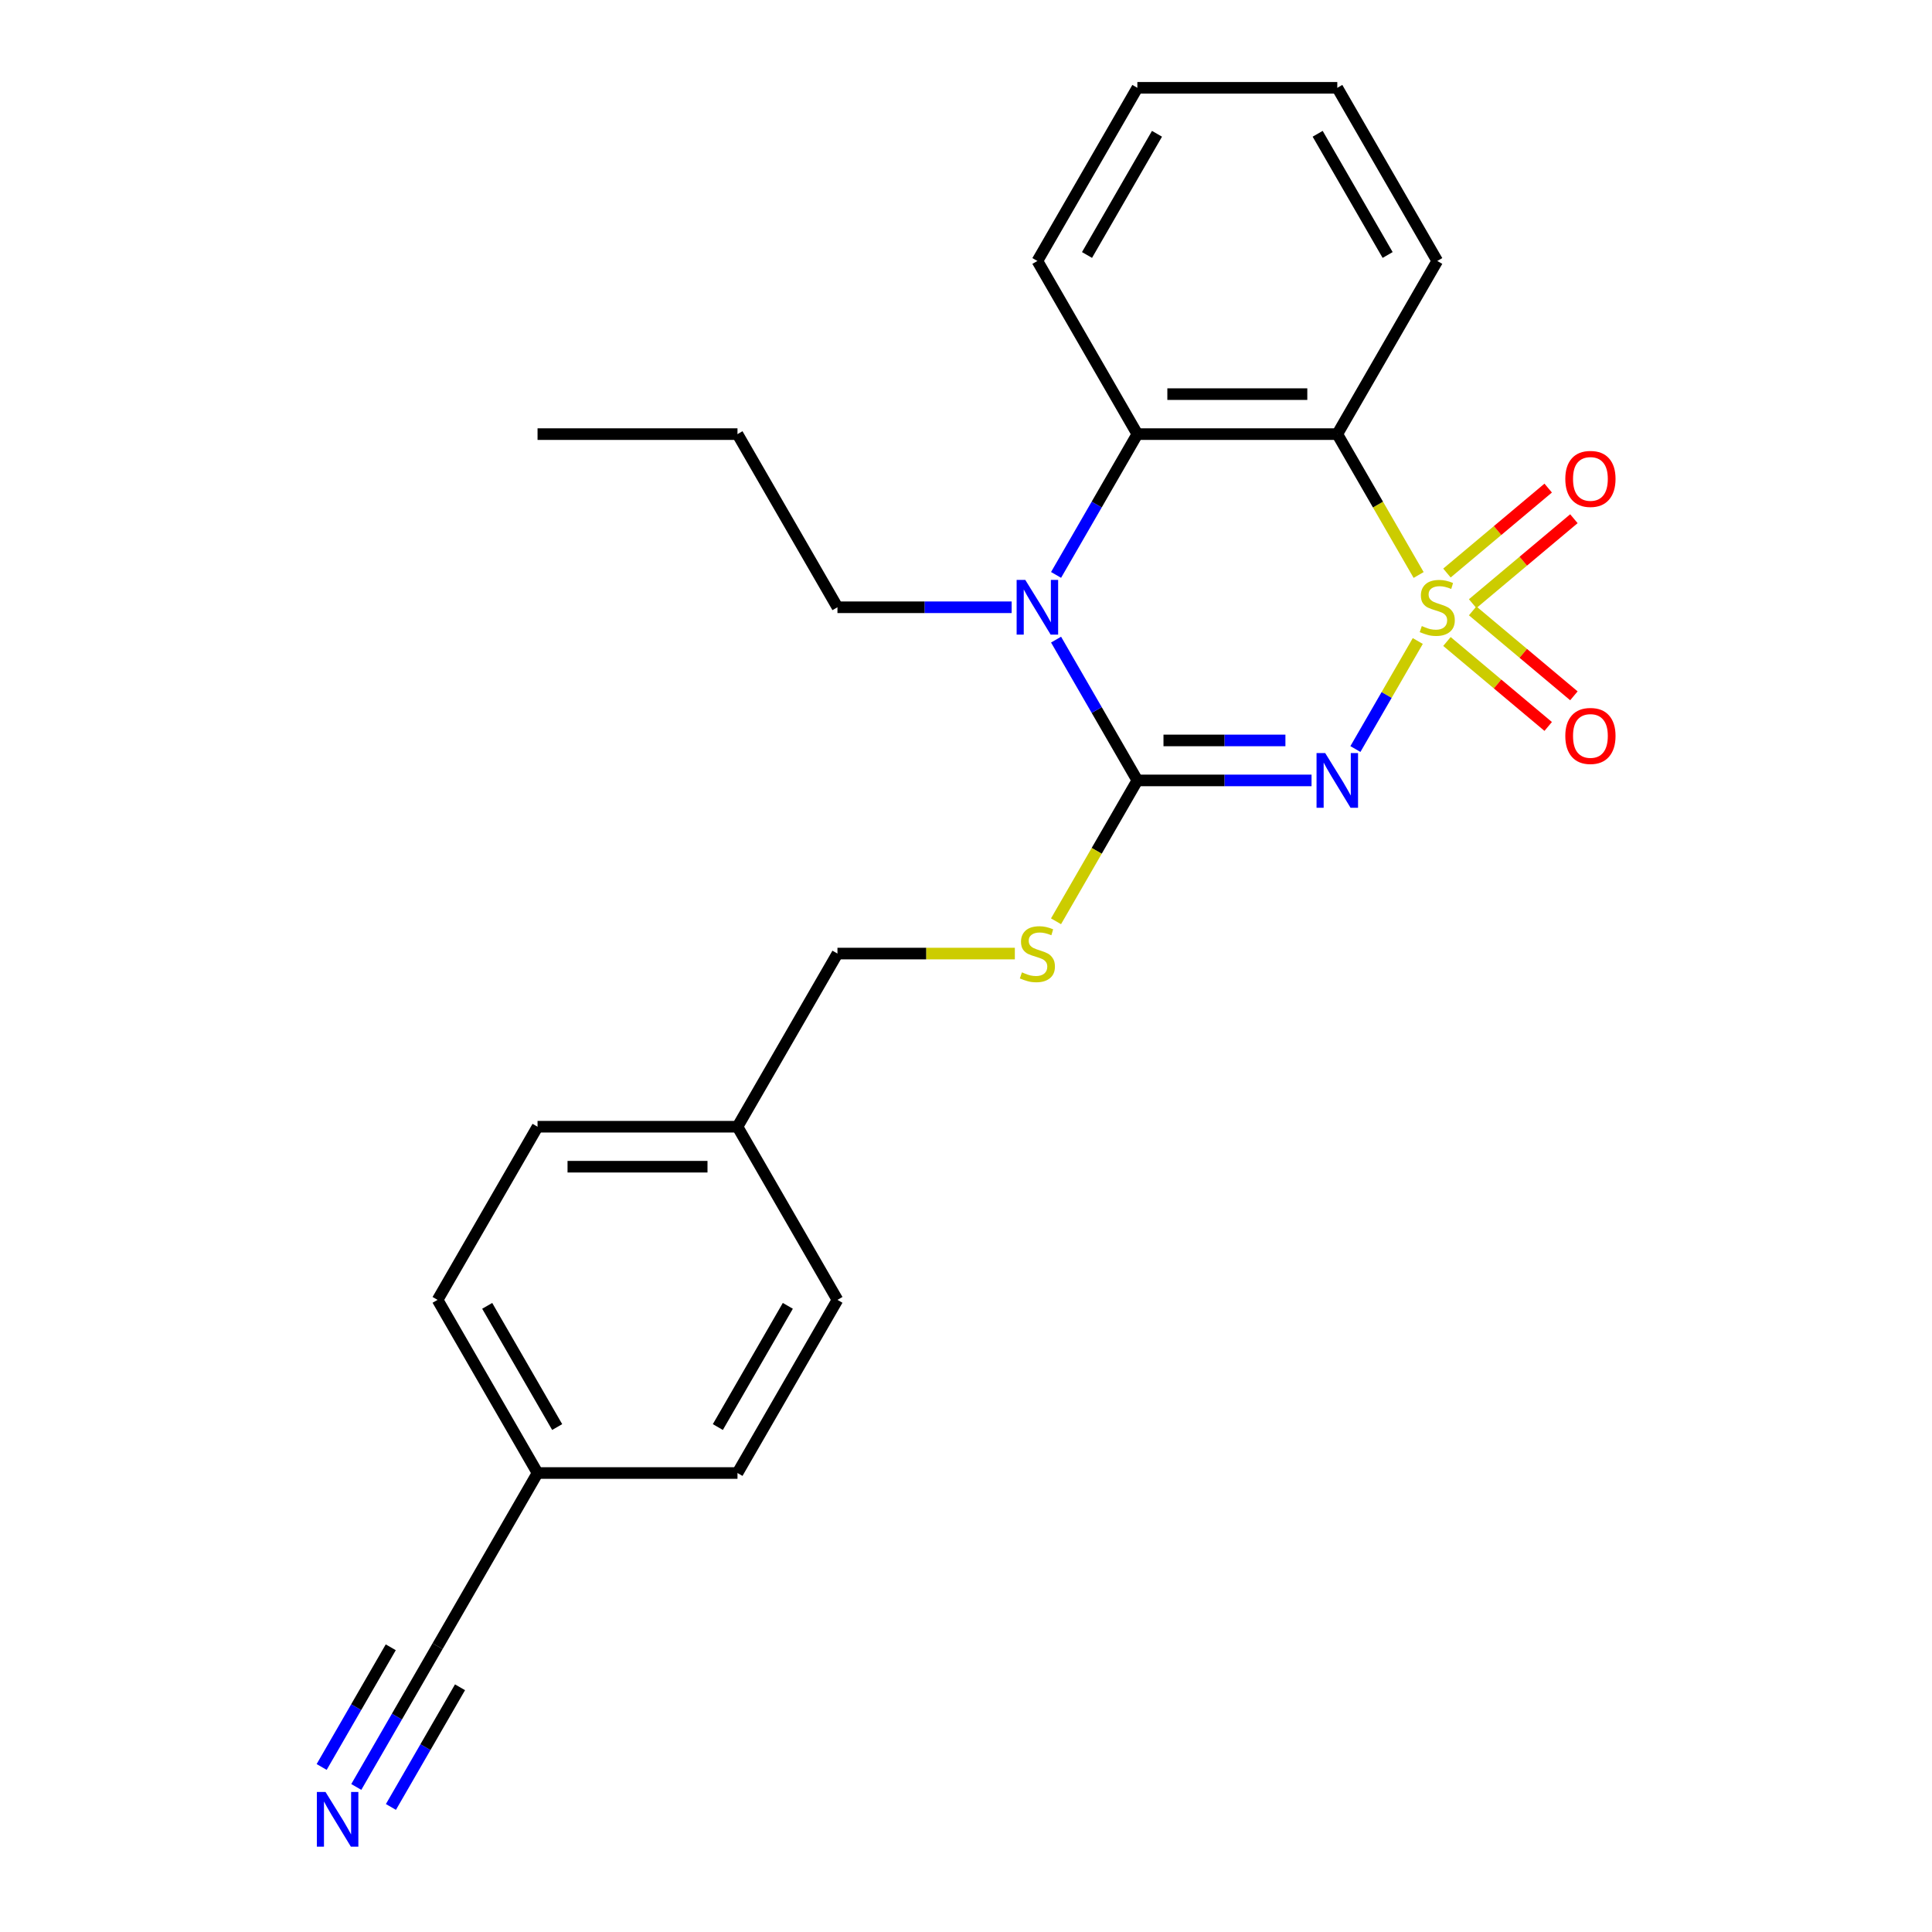 <?xml version='1.0' encoding='iso-8859-1'?>
<svg version='1.1' baseProfile='full'
              xmlns='http://www.w3.org/2000/svg'
                      xmlns:rdkit='http://www.rdkit.org/xml'
                      xmlns:xlink='http://www.w3.org/1999/xlink'
                  xml:space='preserve'
width='1000px' height='1000px' viewBox='0 0 1000 1000'>
<!-- END OF HEADER -->
<rect style='opacity:1.0;fill:#FFFFFF;stroke:none' width='1000' height='1000' x='0' y='0'> </rect>
<path class='bond-0' d='M 733.839,331.788 L 717.698,359.744' style='fill:none;fill-rule:evenodd;stroke:#CCCC00;stroke-width:6px;stroke-linecap:butt;stroke-linejoin:miter;stroke-opacity:1' />
<path class='bond-0' d='M 717.698,359.744 L 701.558,387.7' style='fill:none;fill-rule:evenodd;stroke:#0000FF;stroke-width:6px;stroke-linecap:butt;stroke-linejoin:miter;stroke-opacity:1' />
<path class='bond-2' d='M 734.278,297.614 L 713.229,261.156' style='fill:none;fill-rule:evenodd;stroke:#CCCC00;stroke-width:6px;stroke-linecap:butt;stroke-linejoin:miter;stroke-opacity:1' />
<path class='bond-2' d='M 713.229,261.156 L 692.18,224.699' style='fill:none;fill-rule:evenodd;stroke:#000000;stroke-width:6px;stroke-linecap:butt;stroke-linejoin:miter;stroke-opacity:1' />
<path class='bond-5' d='M 762.243,312.458 L 788.444,290.473' style='fill:none;fill-rule:evenodd;stroke:#CCCC00;stroke-width:6px;stroke-linecap:butt;stroke-linejoin:miter;stroke-opacity:1' />
<path class='bond-5' d='M 788.444,290.473 L 814.645,268.488' style='fill:none;fill-rule:evenodd;stroke:#FF0000;stroke-width:6px;stroke-linecap:butt;stroke-linejoin:miter;stroke-opacity:1' />
<path class='bond-5' d='M 748.939,296.603 L 775.14,274.618' style='fill:none;fill-rule:evenodd;stroke:#CCCC00;stroke-width:6px;stroke-linecap:butt;stroke-linejoin:miter;stroke-opacity:1' />
<path class='bond-5' d='M 775.14,274.618 L 801.341,252.633' style='fill:none;fill-rule:evenodd;stroke:#FF0000;stroke-width:6px;stroke-linecap:butt;stroke-linejoin:miter;stroke-opacity:1' />
<path class='bond-6' d='M 748.939,332.038 L 775.14,354.023' style='fill:none;fill-rule:evenodd;stroke:#CCCC00;stroke-width:6px;stroke-linecap:butt;stroke-linejoin:miter;stroke-opacity:1' />
<path class='bond-6' d='M 775.14,354.023 L 801.341,376.009' style='fill:none;fill-rule:evenodd;stroke:#FF0000;stroke-width:6px;stroke-linecap:butt;stroke-linejoin:miter;stroke-opacity:1' />
<path class='bond-6' d='M 762.243,316.183 L 788.444,338.168' style='fill:none;fill-rule:evenodd;stroke:#CCCC00;stroke-width:6px;stroke-linecap:butt;stroke-linejoin:miter;stroke-opacity:1' />
<path class='bond-6' d='M 788.444,338.168 L 814.645,360.153' style='fill:none;fill-rule:evenodd;stroke:#FF0000;stroke-width:6px;stroke-linecap:butt;stroke-linejoin:miter;stroke-opacity:1' />
<path class='bond-1' d='M 678.853,403.943 L 633.773,403.943' style='fill:none;fill-rule:evenodd;stroke:#0000FF;stroke-width:6px;stroke-linecap:butt;stroke-linejoin:miter;stroke-opacity:1' />
<path class='bond-1' d='M 633.773,403.943 L 588.694,403.943' style='fill:none;fill-rule:evenodd;stroke:#000000;stroke-width:6px;stroke-linecap:butt;stroke-linejoin:miter;stroke-opacity:1' />
<path class='bond-1' d='M 665.329,383.246 L 633.773,383.246' style='fill:none;fill-rule:evenodd;stroke:#0000FF;stroke-width:6px;stroke-linecap:butt;stroke-linejoin:miter;stroke-opacity:1' />
<path class='bond-1' d='M 633.773,383.246 L 602.217,383.246' style='fill:none;fill-rule:evenodd;stroke:#000000;stroke-width:6px;stroke-linecap:butt;stroke-linejoin:miter;stroke-opacity:1' />
<path class='bond-7' d='M 588.694,403.943 L 567.645,440.4' style='fill:none;fill-rule:evenodd;stroke:#000000;stroke-width:6px;stroke-linecap:butt;stroke-linejoin:miter;stroke-opacity:1' />
<path class='bond-7' d='M 567.645,440.4 L 546.596,476.858' style='fill:none;fill-rule:evenodd;stroke:#CCCC00;stroke-width:6px;stroke-linecap:butt;stroke-linejoin:miter;stroke-opacity:1' />
<path class='bond-24' d='M 588.694,403.943 L 567.656,367.505' style='fill:none;fill-rule:evenodd;stroke:#000000;stroke-width:6px;stroke-linecap:butt;stroke-linejoin:miter;stroke-opacity:1' />
<path class='bond-24' d='M 567.656,367.505 L 546.619,331.068' style='fill:none;fill-rule:evenodd;stroke:#0000FF;stroke-width:6px;stroke-linecap:butt;stroke-linejoin:miter;stroke-opacity:1' />
<path class='bond-4' d='M 692.18,224.699 L 588.694,224.699' style='fill:none;fill-rule:evenodd;stroke:#000000;stroke-width:6px;stroke-linecap:butt;stroke-linejoin:miter;stroke-opacity:1' />
<path class='bond-4' d='M 676.657,204.001 L 604.217,204.001' style='fill:none;fill-rule:evenodd;stroke:#000000;stroke-width:6px;stroke-linecap:butt;stroke-linejoin:miter;stroke-opacity:1' />
<path class='bond-13' d='M 692.18,224.699 L 743.924,135.077' style='fill:none;fill-rule:evenodd;stroke:#000000;stroke-width:6px;stroke-linecap:butt;stroke-linejoin:miter;stroke-opacity:1' />
<path class='bond-3' d='M 546.619,297.574 L 567.656,261.136' style='fill:none;fill-rule:evenodd;stroke:#0000FF;stroke-width:6px;stroke-linecap:butt;stroke-linejoin:miter;stroke-opacity:1' />
<path class='bond-3' d='M 567.656,261.136 L 588.694,224.699' style='fill:none;fill-rule:evenodd;stroke:#000000;stroke-width:6px;stroke-linecap:butt;stroke-linejoin:miter;stroke-opacity:1' />
<path class='bond-12' d='M 523.623,314.321 L 478.543,314.321' style='fill:none;fill-rule:evenodd;stroke:#0000FF;stroke-width:6px;stroke-linecap:butt;stroke-linejoin:miter;stroke-opacity:1' />
<path class='bond-12' d='M 478.543,314.321 L 433.464,314.321' style='fill:none;fill-rule:evenodd;stroke:#000000;stroke-width:6px;stroke-linecap:butt;stroke-linejoin:miter;stroke-opacity:1' />
<path class='bond-15' d='M 588.694,224.699 L 536.95,135.077' style='fill:none;fill-rule:evenodd;stroke:#000000;stroke-width:6px;stroke-linecap:butt;stroke-linejoin:miter;stroke-opacity:1' />
<path class='bond-11' d='M 525.283,493.565 L 479.373,493.565' style='fill:none;fill-rule:evenodd;stroke:#CCCC00;stroke-width:6px;stroke-linecap:butt;stroke-linejoin:miter;stroke-opacity:1' />
<path class='bond-11' d='M 479.373,493.565 L 433.464,493.565' style='fill:none;fill-rule:evenodd;stroke:#000000;stroke-width:6px;stroke-linecap:butt;stroke-linejoin:miter;stroke-opacity:1' />
<path class='bond-8' d='M 184.416,924.928 L 205.453,888.491' style='fill:none;fill-rule:evenodd;stroke:#0000FF;stroke-width:6px;stroke-linecap:butt;stroke-linejoin:miter;stroke-opacity:1' />
<path class='bond-8' d='M 205.453,888.491 L 226.49,852.053' style='fill:none;fill-rule:evenodd;stroke:#000000;stroke-width:6px;stroke-linecap:butt;stroke-linejoin:miter;stroke-opacity:1' />
<path class='bond-8' d='M 202.34,935.277 L 220.222,904.305' style='fill:none;fill-rule:evenodd;stroke:#0000FF;stroke-width:6px;stroke-linecap:butt;stroke-linejoin:miter;stroke-opacity:1' />
<path class='bond-8' d='M 220.222,904.305 L 238.104,873.333' style='fill:none;fill-rule:evenodd;stroke:#000000;stroke-width:6px;stroke-linecap:butt;stroke-linejoin:miter;stroke-opacity:1' />
<path class='bond-8' d='M 166.492,914.579 L 184.373,883.608' style='fill:none;fill-rule:evenodd;stroke:#0000FF;stroke-width:6px;stroke-linecap:butt;stroke-linejoin:miter;stroke-opacity:1' />
<path class='bond-8' d='M 184.373,883.608 L 202.255,852.636' style='fill:none;fill-rule:evenodd;stroke:#000000;stroke-width:6px;stroke-linecap:butt;stroke-linejoin:miter;stroke-opacity:1' />
<path class='bond-9' d='M 226.49,852.053 L 278.234,762.431' style='fill:none;fill-rule:evenodd;stroke:#000000;stroke-width:6px;stroke-linecap:butt;stroke-linejoin:miter;stroke-opacity:1' />
<path class='bond-10' d='M 278.234,762.431 L 226.49,672.809' style='fill:none;fill-rule:evenodd;stroke:#000000;stroke-width:6px;stroke-linecap:butt;stroke-linejoin:miter;stroke-opacity:1' />
<path class='bond-10' d='M 288.397,738.639 L 252.176,675.904' style='fill:none;fill-rule:evenodd;stroke:#000000;stroke-width:6px;stroke-linecap:butt;stroke-linejoin:miter;stroke-opacity:1' />
<path class='bond-26' d='M 278.234,762.431 L 381.72,762.431' style='fill:none;fill-rule:evenodd;stroke:#000000;stroke-width:6px;stroke-linecap:butt;stroke-linejoin:miter;stroke-opacity:1' />
<path class='bond-14' d='M 433.464,493.565 L 381.72,583.187' style='fill:none;fill-rule:evenodd;stroke:#000000;stroke-width:6px;stroke-linecap:butt;stroke-linejoin:miter;stroke-opacity:1' />
<path class='bond-20' d='M 433.464,314.321 L 381.72,224.699' style='fill:none;fill-rule:evenodd;stroke:#000000;stroke-width:6px;stroke-linecap:butt;stroke-linejoin:miter;stroke-opacity:1' />
<path class='bond-21' d='M 743.924,135.077 L 692.18,45.455' style='fill:none;fill-rule:evenodd;stroke:#000000;stroke-width:6px;stroke-linecap:butt;stroke-linejoin:miter;stroke-opacity:1' />
<path class='bond-21' d='M 718.238,131.982 L 682.017,69.246' style='fill:none;fill-rule:evenodd;stroke:#000000;stroke-width:6px;stroke-linecap:butt;stroke-linejoin:miter;stroke-opacity:1' />
<path class='bond-18' d='M 381.72,583.187 L 433.464,672.809' style='fill:none;fill-rule:evenodd;stroke:#000000;stroke-width:6px;stroke-linecap:butt;stroke-linejoin:miter;stroke-opacity:1' />
<path class='bond-19' d='M 381.72,583.187 L 278.234,583.187' style='fill:none;fill-rule:evenodd;stroke:#000000;stroke-width:6px;stroke-linecap:butt;stroke-linejoin:miter;stroke-opacity:1' />
<path class='bond-19' d='M 366.197,603.884 L 293.757,603.884' style='fill:none;fill-rule:evenodd;stroke:#000000;stroke-width:6px;stroke-linecap:butt;stroke-linejoin:miter;stroke-opacity:1' />
<path class='bond-25' d='M 536.95,135.077 L 588.694,45.455' style='fill:none;fill-rule:evenodd;stroke:#000000;stroke-width:6px;stroke-linecap:butt;stroke-linejoin:miter;stroke-opacity:1' />
<path class='bond-25' d='M 562.636,131.982 L 598.856,69.246' style='fill:none;fill-rule:evenodd;stroke:#000000;stroke-width:6px;stroke-linecap:butt;stroke-linejoin:miter;stroke-opacity:1' />
<path class='bond-16' d='M 381.72,762.431 L 433.464,672.809' style='fill:none;fill-rule:evenodd;stroke:#000000;stroke-width:6px;stroke-linecap:butt;stroke-linejoin:miter;stroke-opacity:1' />
<path class='bond-16' d='M 371.557,738.639 L 407.778,675.904' style='fill:none;fill-rule:evenodd;stroke:#000000;stroke-width:6px;stroke-linecap:butt;stroke-linejoin:miter;stroke-opacity:1' />
<path class='bond-17' d='M 226.49,672.809 L 278.234,583.187' style='fill:none;fill-rule:evenodd;stroke:#000000;stroke-width:6px;stroke-linecap:butt;stroke-linejoin:miter;stroke-opacity:1' />
<path class='bond-23' d='M 381.72,224.699 L 278.234,224.699' style='fill:none;fill-rule:evenodd;stroke:#000000;stroke-width:6px;stroke-linecap:butt;stroke-linejoin:miter;stroke-opacity:1' />
<path class='bond-22' d='M 692.18,45.455 L 588.694,45.455' style='fill:none;fill-rule:evenodd;stroke:#000000;stroke-width:6px;stroke-linecap:butt;stroke-linejoin:miter;stroke-opacity:1' />
<path  class='atom-0' d='M 735.924 324.041
Q 736.244 324.161, 737.564 324.721
Q 738.884 325.281, 740.324 325.641
Q 741.804 325.961, 743.244 325.961
Q 745.924 325.961, 747.484 324.681
Q 749.044 323.361, 749.044 321.081
Q 749.044 319.521, 748.244 318.561
Q 747.484 317.601, 746.284 317.081
Q 745.084 316.561, 743.084 315.961
Q 740.564 315.201, 739.044 314.481
Q 737.564 313.761, 736.484 312.241
Q 735.444 310.721, 735.444 308.161
Q 735.444 304.601, 737.844 302.401
Q 740.284 300.201, 745.084 300.201
Q 748.364 300.201, 752.084 301.761
L 751.164 304.841
Q 747.764 303.441, 745.204 303.441
Q 742.444 303.441, 740.924 304.601
Q 739.404 305.721, 739.444 307.681
Q 739.444 309.201, 740.204 310.121
Q 741.004 311.041, 742.124 311.561
Q 743.284 312.081, 745.204 312.681
Q 747.764 313.481, 749.284 314.281
Q 750.804 315.081, 751.884 316.721
Q 753.004 318.321, 753.004 321.081
Q 753.004 325.001, 750.364 327.121
Q 747.764 329.201, 743.404 329.201
Q 740.884 329.201, 738.964 328.641
Q 737.084 328.121, 734.844 327.201
L 735.924 324.041
' fill='#CCCC00'/>
<path  class='atom-1' d='M 685.92 389.783
L 695.2 404.783
Q 696.12 406.263, 697.6 408.943
Q 699.08 411.623, 699.16 411.783
L 699.16 389.783
L 702.92 389.783
L 702.92 418.103
L 699.04 418.103
L 689.08 401.703
Q 687.92 399.783, 686.68 397.583
Q 685.48 395.383, 685.12 394.703
L 685.12 418.103
L 681.44 418.103
L 681.44 389.783
L 685.92 389.783
' fill='#0000FF'/>
<path  class='atom-4' d='M 530.69 300.161
L 539.97 315.161
Q 540.89 316.641, 542.37 319.321
Q 543.85 322.001, 543.93 322.161
L 543.93 300.161
L 547.69 300.161
L 547.69 328.481
L 543.81 328.481
L 533.85 312.081
Q 532.69 310.161, 531.45 307.961
Q 530.25 305.761, 529.89 305.081
L 529.89 328.481
L 526.21 328.481
L 526.21 300.161
L 530.69 300.161
' fill='#0000FF'/>
<path  class='atom-6' d='M 810.199 247.881
Q 810.199 241.081, 813.559 237.281
Q 816.919 233.481, 823.199 233.481
Q 829.479 233.481, 832.839 237.281
Q 836.199 241.081, 836.199 247.881
Q 836.199 254.761, 832.799 258.681
Q 829.399 262.561, 823.199 262.561
Q 816.959 262.561, 813.559 258.681
Q 810.199 254.801, 810.199 247.881
M 823.199 259.361
Q 827.519 259.361, 829.839 256.481
Q 832.199 253.561, 832.199 247.881
Q 832.199 242.321, 829.839 239.521
Q 827.519 236.681, 823.199 236.681
Q 818.879 236.681, 816.519 239.481
Q 814.199 242.281, 814.199 247.881
Q 814.199 253.601, 816.519 256.481
Q 818.879 259.361, 823.199 259.361
' fill='#FF0000'/>
<path  class='atom-7' d='M 810.199 380.921
Q 810.199 374.121, 813.559 370.321
Q 816.919 366.521, 823.199 366.521
Q 829.479 366.521, 832.839 370.321
Q 836.199 374.121, 836.199 380.921
Q 836.199 387.801, 832.799 391.721
Q 829.399 395.601, 823.199 395.601
Q 816.959 395.601, 813.559 391.721
Q 810.199 387.841, 810.199 380.921
M 823.199 392.401
Q 827.519 392.401, 829.839 389.521
Q 832.199 386.601, 832.199 380.921
Q 832.199 375.361, 829.839 372.561
Q 827.519 369.721, 823.199 369.721
Q 818.879 369.721, 816.519 372.521
Q 814.199 375.321, 814.199 380.921
Q 814.199 386.641, 816.519 389.521
Q 818.879 392.401, 823.199 392.401
' fill='#FF0000'/>
<path  class='atom-8' d='M 528.95 503.285
Q 529.27 503.405, 530.59 503.965
Q 531.91 504.525, 533.35 504.885
Q 534.83 505.205, 536.27 505.205
Q 538.95 505.205, 540.51 503.925
Q 542.07 502.605, 542.07 500.325
Q 542.07 498.765, 541.27 497.805
Q 540.51 496.845, 539.31 496.325
Q 538.11 495.805, 536.11 495.205
Q 533.59 494.445, 532.07 493.725
Q 530.59 493.005, 529.51 491.485
Q 528.47 489.965, 528.47 487.405
Q 528.47 483.845, 530.87 481.645
Q 533.31 479.445, 538.11 479.445
Q 541.39 479.445, 545.11 481.005
L 544.19 484.085
Q 540.79 482.685, 538.23 482.685
Q 535.47 482.685, 533.95 483.845
Q 532.43 484.965, 532.47 486.925
Q 532.47 488.445, 533.23 489.365
Q 534.03 490.285, 535.15 490.805
Q 536.31 491.325, 538.23 491.925
Q 540.79 492.725, 542.31 493.525
Q 543.83 494.325, 544.91 495.965
Q 546.03 497.565, 546.03 500.325
Q 546.03 504.245, 543.39 506.365
Q 540.79 508.445, 536.43 508.445
Q 533.91 508.445, 531.99 507.885
Q 530.11 507.365, 527.87 506.445
L 528.95 503.285
' fill='#CCCC00'/>
<path  class='atom-9' d='M 168.487 927.515
L 177.767 942.515
Q 178.687 943.995, 180.167 946.675
Q 181.647 949.355, 181.727 949.515
L 181.727 927.515
L 185.487 927.515
L 185.487 955.835
L 181.607 955.835
L 171.647 939.435
Q 170.487 937.515, 169.247 935.315
Q 168.047 933.115, 167.687 932.435
L 167.687 955.835
L 164.007 955.835
L 164.007 927.515
L 168.487 927.515
' fill='#0000FF'/>
</svg>
